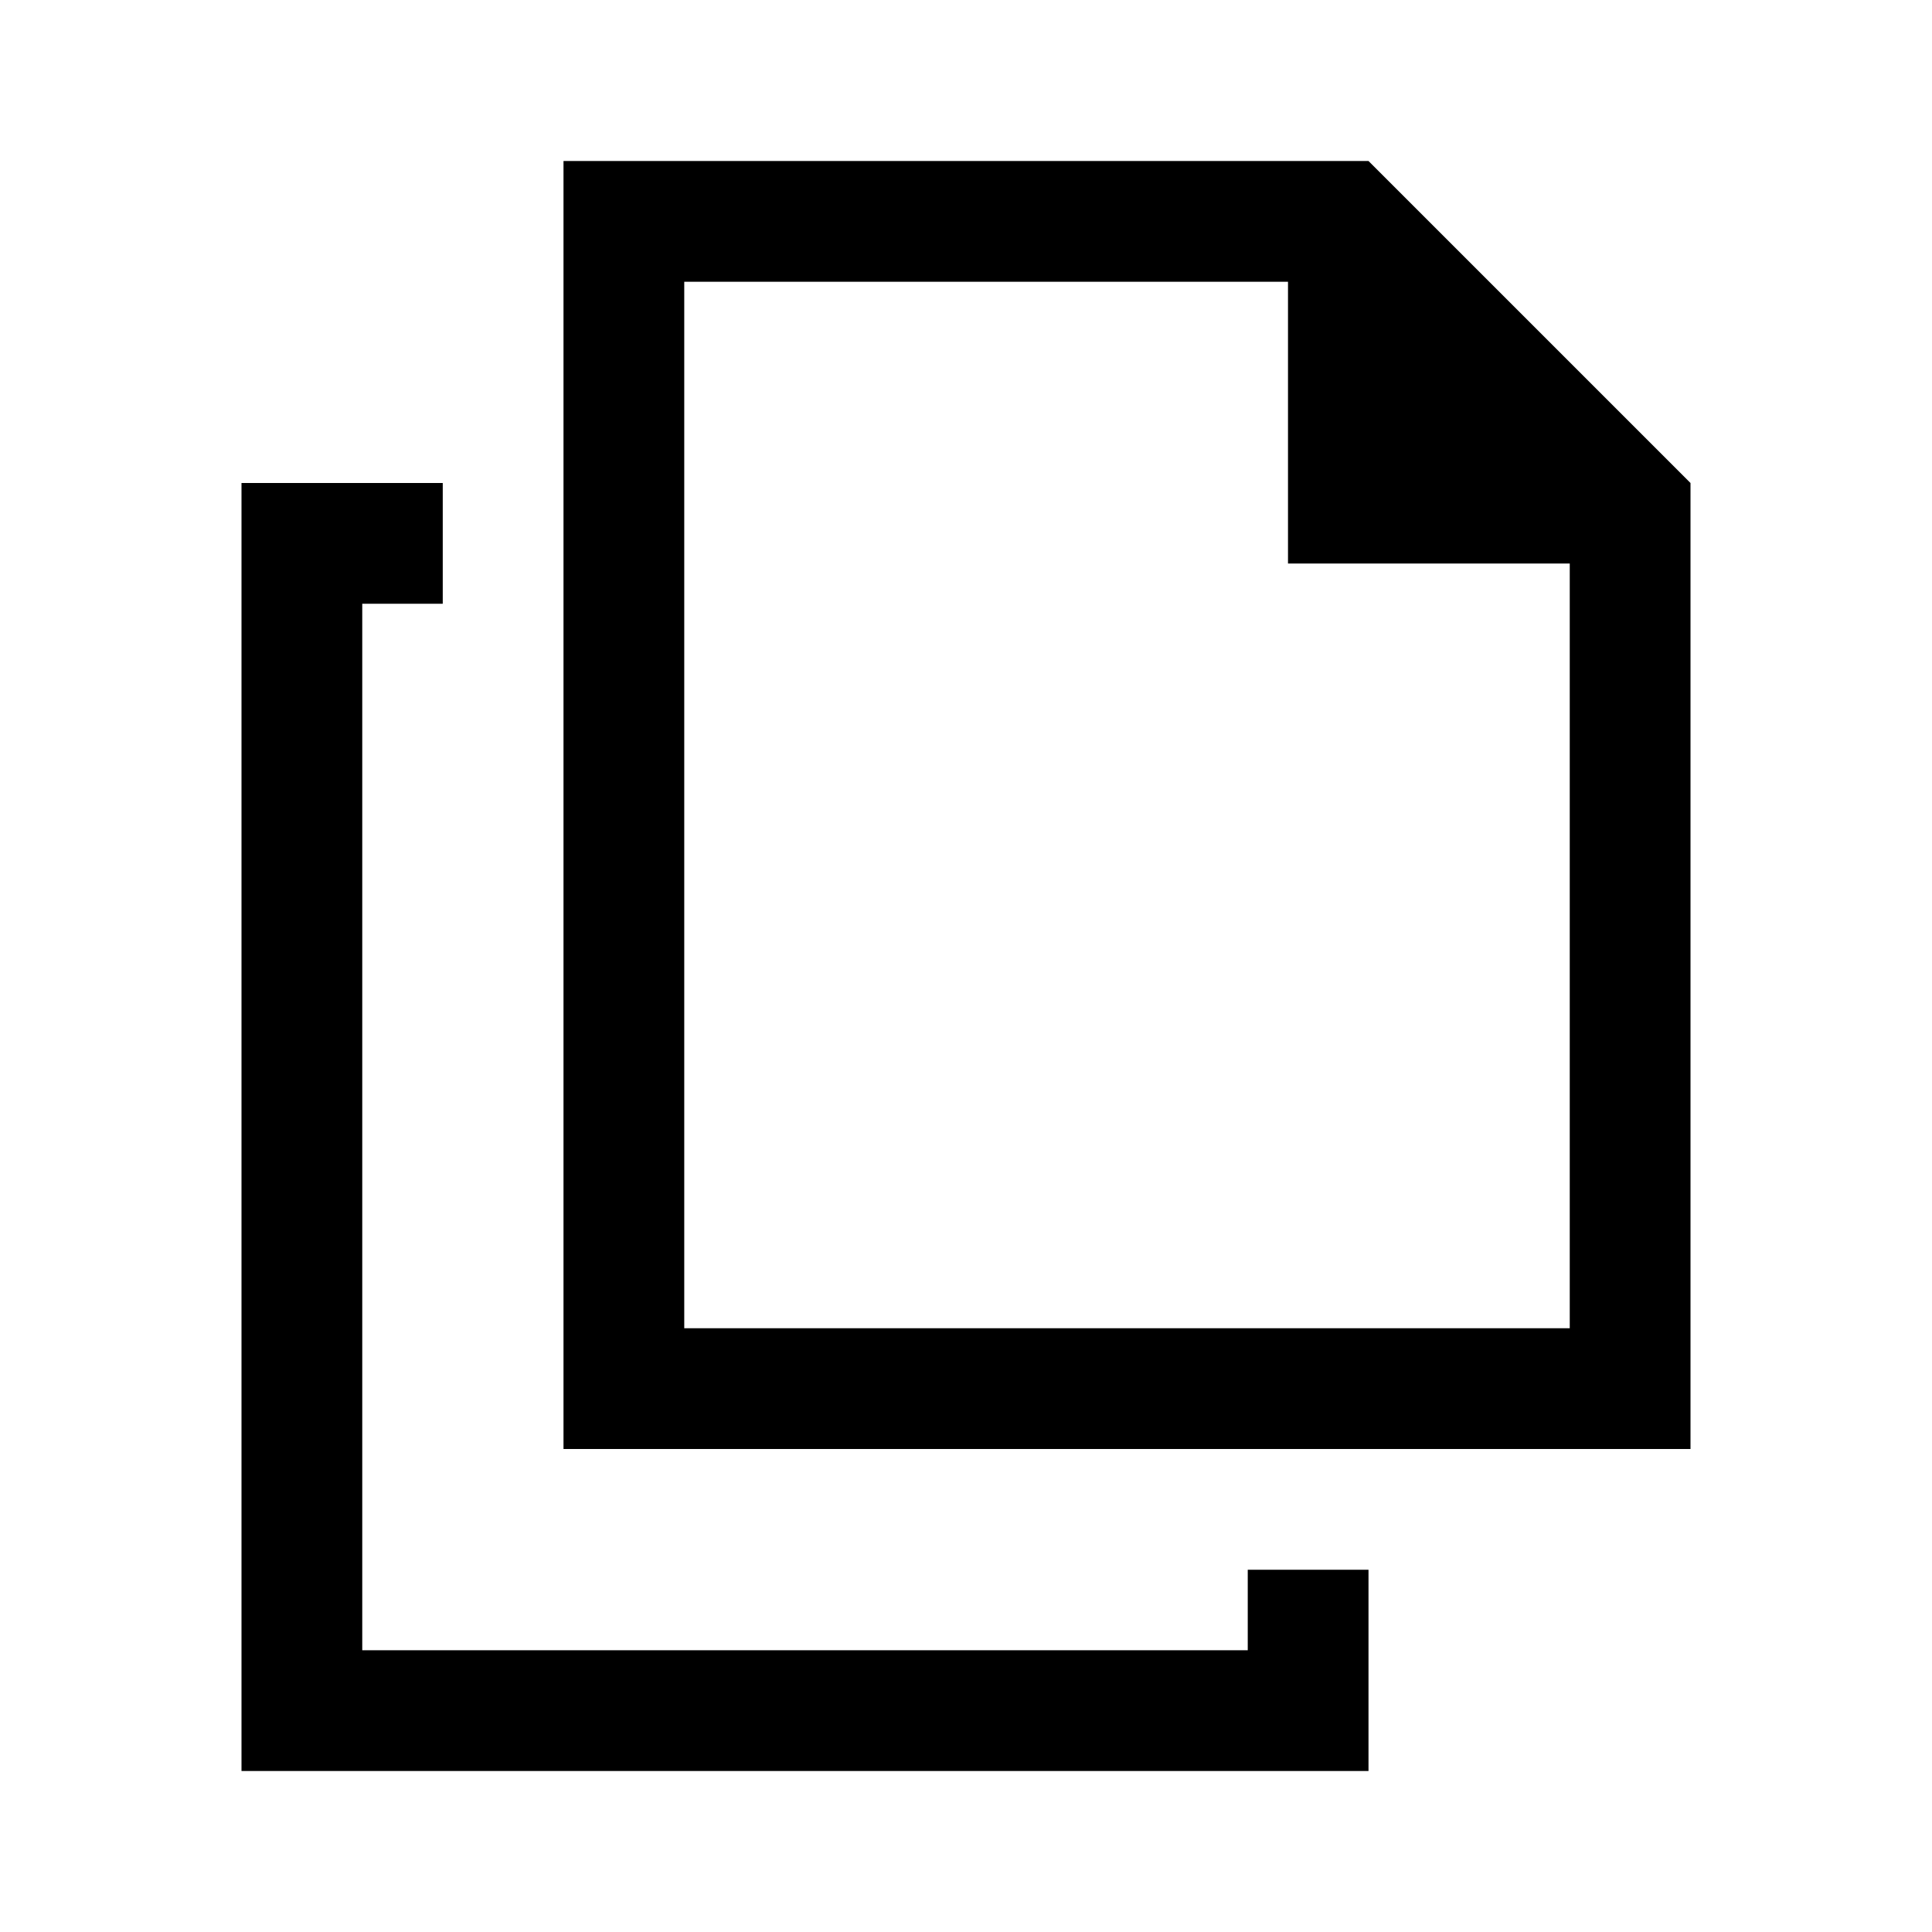 <?xml version="1.0" encoding="UTF-8"?><svg id="Layer_2" xmlns="http://www.w3.org/2000/svg" viewBox="0 0 24 24"><g id="_1.5px"><g id="files"><rect id="regular_files_files_background" width="24" height="24" style="fill:none;"/><path id="Union-4" d="m21,18H7V2h10l4,4v12ZM8.5,3.5v13h11V7h-3.5v-3.5h-7.5Z"/><path id="Subtract-2" d="m5.5,6h-2.5v16h14v-2.5h-1.5v1H4.5V7.5h1v-1.5Z"/></g></g></svg>